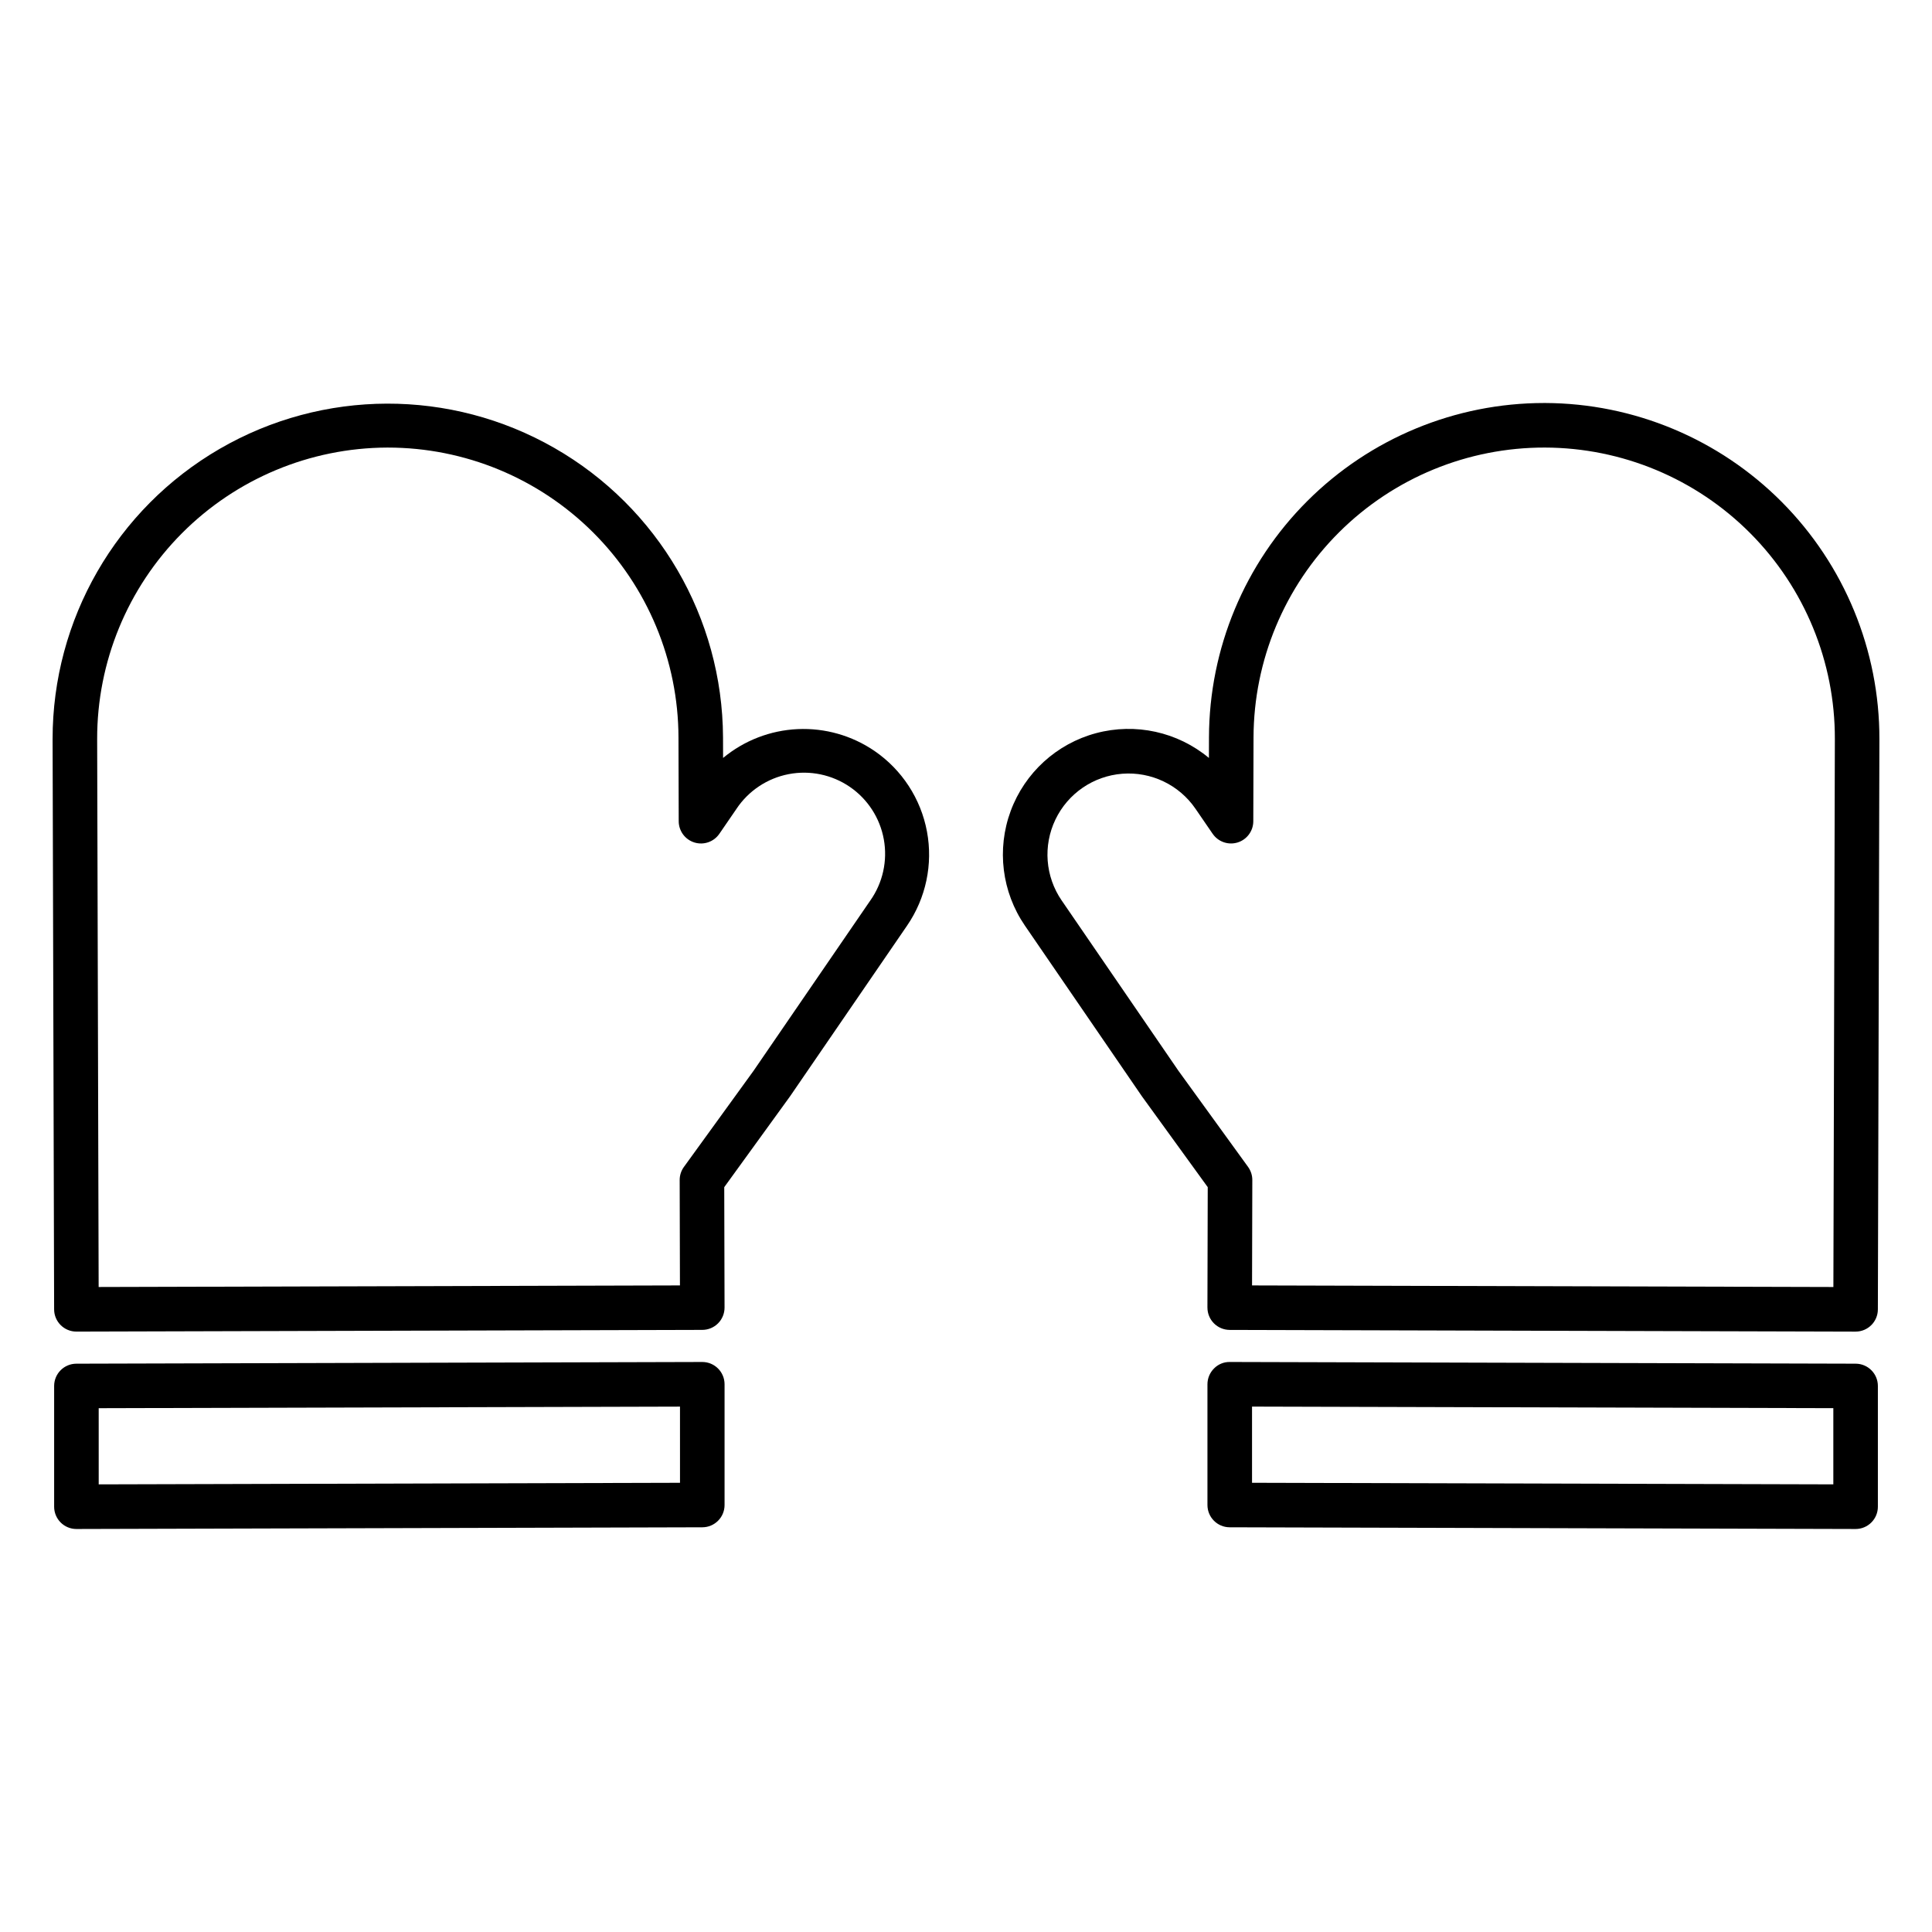 <?xml version="1.0" encoding="UTF-8"?>
<!-- The Best Svg Icon site in the world: iconSvg.co, Visit us! https://iconsvg.co -->
<svg fill="#000000" width="800px" height="800px" version="1.1" viewBox="144 144 512 512" xmlns="http://www.w3.org/2000/svg">
 <g>
  <path d="m375.75 343.01c-5.984-4.09-13.133-6.121-20.375-5.789-7.238 0.336-14.172 3.019-19.75 7.644l-0.016-5.469c-0.145-31.699-17.172-60.918-44.676-76.672-27.504-15.758-61.32-15.668-88.738 0.238-27.418 15.906-44.281 45.219-44.258 76.914l0.406 151.12v0.004c0.008 3.254 2.648 5.887 5.906 5.887h0.016l165.86-0.453c1.566-0.004 3.066-0.629 4.168-1.738 1.105-1.109 1.723-2.613 1.719-4.18l-0.082-31.906 17.375-23.984c0.031-0.043 0.059-0.082 0.09-0.125l30.988-45.199c4.996-7.285 6.894-16.258 5.273-24.938-1.621-8.684-6.625-16.367-13.91-21.359zm-1.102 39.621-30.941 45.133-18.457 25.477-0.004 0.004c-0.734 1.012-1.129 2.231-1.125 3.481l0.07 27.926-154.05 0.418-0.395-145.22c-0.031-20.422 8.039-40.023 22.438-54.5 14.402-14.48 33.961-22.656 54.383-22.738h0.215c20.391 0 39.953 8.086 54.391 22.488 14.438 14.398 22.578 33.938 22.629 54.332l0.062 22.211c0.008 2.582 1.695 4.863 4.164 5.625s5.148-0.172 6.609-2.305l4.555-6.637h-0.004c3.191-4.777 8.164-8.078 13.805-9.168 5.644-1.09 11.484 0.129 16.227 3.375 4.738 3.25 7.981 8.262 9 13.914 1.02 5.656-0.266 11.484-3.57 16.184z"/>
  <path d="m330.11 504.94h-0.016l-165.86 0.453c-3.254 0.008-5.887 2.648-5.887 5.902v32c0 3.262 2.644 5.906 5.902 5.906h0.016l165.86-0.453h0.004c3.254-0.008 5.887-2.648 5.887-5.902v-32c0-3.262-2.644-5.906-5.902-5.906zm-5.902 32.016-154.05 0.418-0.004-20.188 154.05-0.418z"/>
  <path d="m553.47 250.8h-0.25c-23.516 0-46.074 9.324-62.727 25.934-16.652 16.605-26.039 39.141-26.102 62.66l-0.016 5.469c-8.312-6.914-19.461-9.359-29.906-6.566-10.441 2.793-18.879 10.484-22.629 20.625-3.746 10.141-2.34 21.469 3.773 30.383l30.984 45.195c0.031 0.043 0.059 0.086 0.09 0.125l17.375 23.984-0.082 31.906 0.004 0.004c-0.004 1.566 0.613 3.07 1.719 4.18s2.606 1.734 4.168 1.742l165.86 0.453h0.016l0.004-0.004c3.254 0 5.894-2.633 5.902-5.887l0.406-151.13c0.039-23.551-9.27-46.156-25.879-62.855s-39.164-26.129-62.715-26.219zm76.395 234.27-154.06-0.418 0.07-27.926c0.004-1.25-0.391-2.469-1.121-3.481l-18.457-25.477-30.941-45.133h-0.004c-4.344-6.336-4.977-14.504-1.66-21.434 3.312-6.926 10.07-11.559 17.727-12.152s15.051 2.941 19.391 9.273l4.551 6.637h0.004c1.461 2.133 4.137 3.066 6.609 2.305 2.469-0.762 4.156-3.043 4.16-5.625l0.062-22.211c0.055-20.43 8.227-40 22.711-54.406s34.098-22.469 54.527-22.414c20.43 0.055 40 8.223 54.41 22.711 14.406 14.484 22.469 34.098 22.41 54.527z"/>
  <path d="m635.77 505.39-165.86-0.453c-1.574-0.027-3.09 0.598-4.188 1.727-1.109 1.105-1.734 2.609-1.734 4.18v32c0 3.254 2.633 5.894 5.887 5.902l165.86 0.453h0.02c3.262 0 5.902-2.644 5.902-5.906v-32c0-3.254-2.633-5.894-5.887-5.902zm-5.918 31.98-154.05-0.418v-20.191l154.05 0.418z"/>
 </g>
</svg>